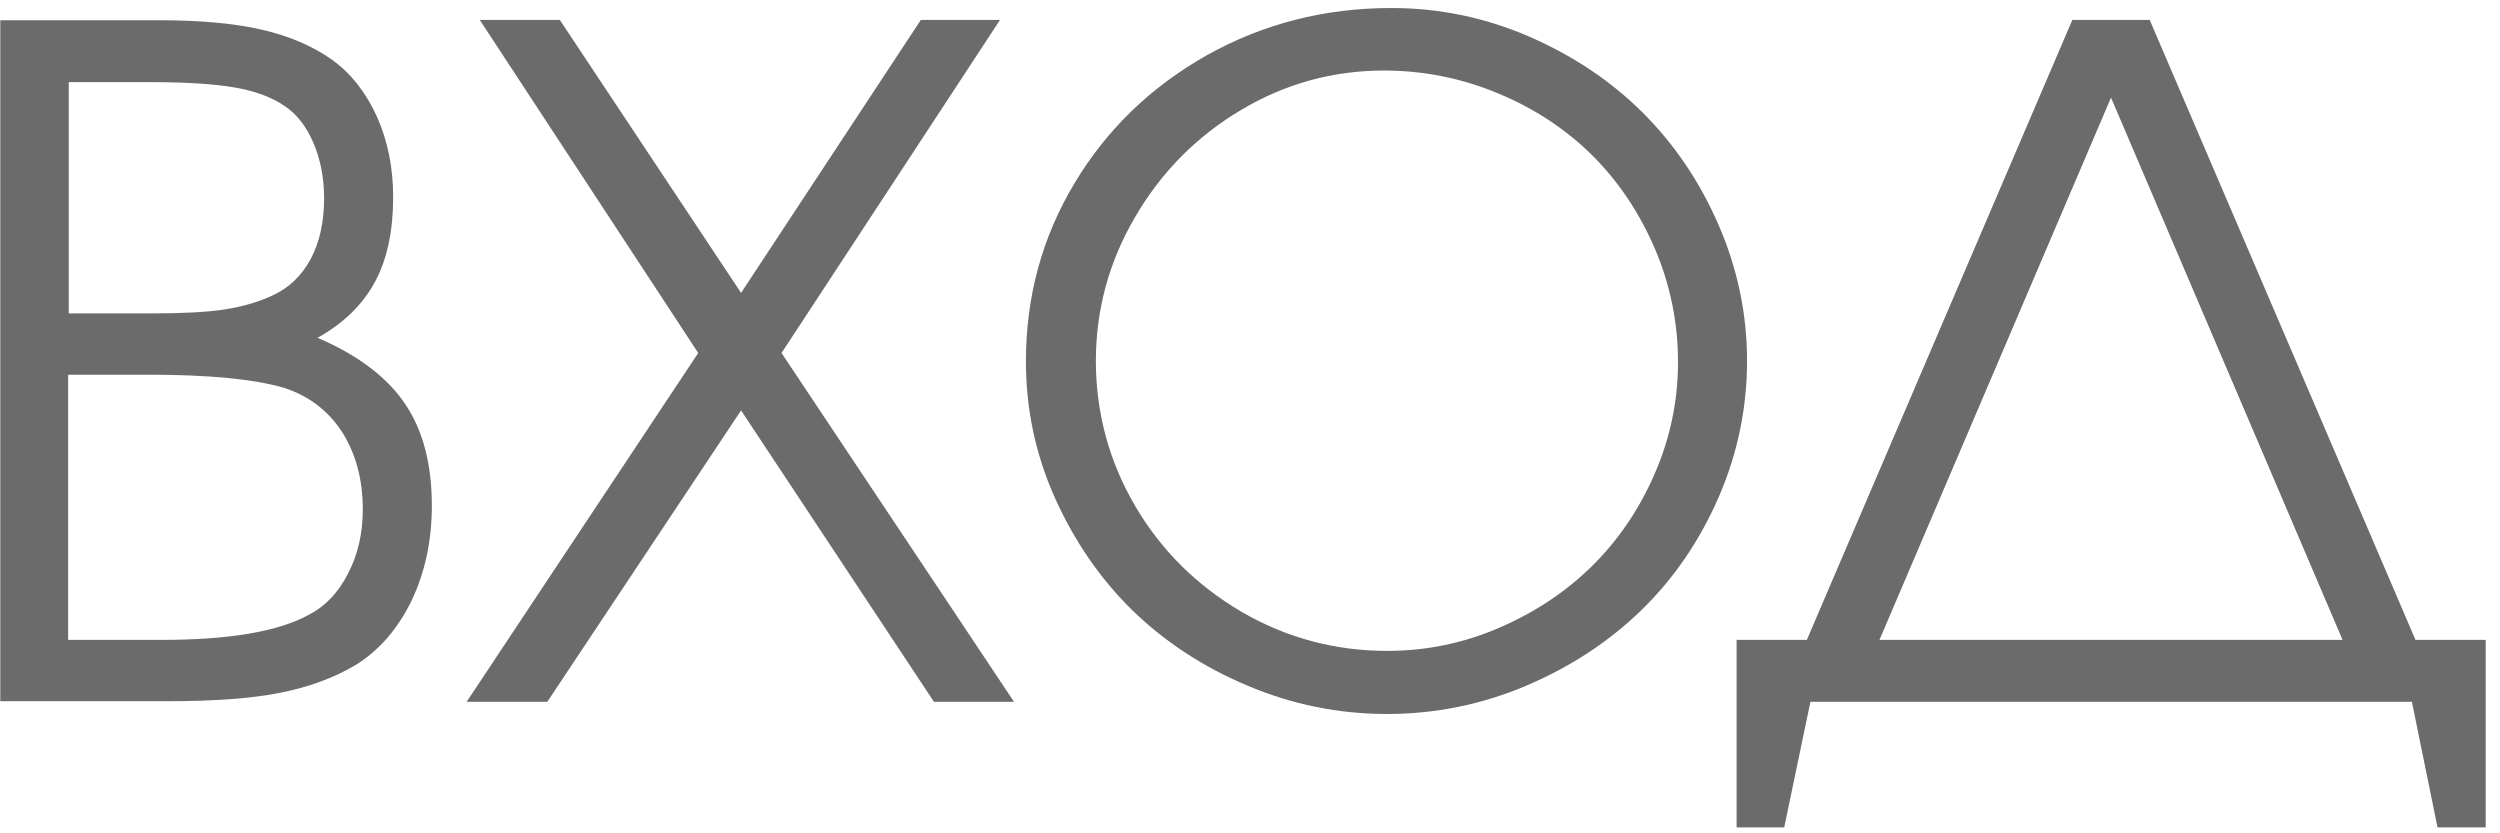 <?xml version="1.0" encoding="UTF-8"?> <svg xmlns="http://www.w3.org/2000/svg" width="84" height="28" viewBox="0 0 84 28" fill="none"><path d="M0.01 23.58V0.68H5.37C6.75 0.68 7.9 0.79 8.81 1C9.72 1.21 10.51 1.55 11.16 2.01C11.81 2.48 12.31 3.13 12.67 3.93C13.03 4.74 13.21 5.64 13.21 6.62C13.21 7.76 13.01 8.71 12.6 9.47C12.19 10.23 11.55 10.86 10.67 11.35C12 11.92 12.98 12.65 13.59 13.54C14.21 14.44 14.51 15.59 14.51 16.99C14.51 18.17 14.28 19.23 13.83 20.18C13.37 21.12 12.75 21.85 11.94 22.35C11.21 22.78 10.37 23.09 9.4 23.28C8.44 23.47 7.19 23.56 5.67 23.56H0.01V23.58ZM2.3 10.53H5.1C6.13 10.53 6.94 10.49 7.53 10.4C8.12 10.31 8.65 10.16 9.13 9.94C9.71 9.68 10.14 9.26 10.44 8.7C10.74 8.14 10.89 7.45 10.89 6.66C10.89 5.98 10.77 5.36 10.53 4.8C10.29 4.24 9.96 3.82 9.56 3.56C9.14 3.27 8.58 3.06 7.89 2.94C7.2 2.82 6.26 2.76 5.07 2.76H2.31V10.54L2.3 10.53ZM2.3 21.5H5.43C7.7 21.5 9.36 21.22 10.39 20.65C10.93 20.37 11.37 19.91 11.7 19.26C12.03 18.62 12.19 17.91 12.19 17.12C12.19 16.1 11.95 15.23 11.49 14.51C11.02 13.79 10.37 13.3 9.54 13.03C8.54 12.74 7.03 12.59 5.01 12.59H2.29V21.49L2.3 21.5Z" fill="#6B6B6B"></path><path d="M15.68 23.58L23.46 11.86L16.12 0.67H18.81L24.9 9.84L30.94 0.67H33.6L26.26 11.86L34.07 23.58H31.38L24.9 13.79L18.39 23.58H15.68Z" fill="#6B6B6B"></path><path d="M46.771 0.27C48.361 0.27 49.891 0.59 51.361 1.22C52.831 1.86 54.101 2.7 55.171 3.76C56.241 4.82 57.101 6.08 57.741 7.55C58.381 9.02 58.701 10.55 58.701 12.13C58.701 13.71 58.381 15.25 57.741 16.72C57.101 18.18 56.241 19.44 55.151 20.5C54.061 21.56 52.781 22.4 51.281 23.04C49.791 23.67 48.231 23.99 46.601 23.99C44.971 23.99 43.411 23.67 41.921 23.04C40.421 22.41 39.131 21.56 38.041 20.5C36.961 19.44 36.091 18.17 35.441 16.72C34.791 15.26 34.471 13.74 34.471 12.14C34.471 9.97 35.011 7.98 36.101 6.16C37.191 4.34 38.681 2.91 40.561 1.85C42.441 0.8 44.501 0.27 46.741 0.27H46.771ZM46.501 2.37C44.791 2.37 43.181 2.81 41.691 3.7C40.201 4.59 39.021 5.78 38.141 7.29C37.261 8.79 36.821 10.41 36.821 12.13C36.821 13.85 37.261 15.5 38.141 17C39.021 18.5 40.221 19.68 41.721 20.56C43.221 21.43 44.851 21.87 46.611 21.87C47.921 21.87 49.181 21.61 50.381 21.09C51.581 20.57 52.621 19.88 53.501 19.01C54.381 18.14 55.081 17.11 55.601 15.91C56.121 14.71 56.381 13.47 56.381 12.16C56.381 10.85 56.121 9.56 55.601 8.35C55.081 7.14 54.381 6.1 53.501 5.22C52.621 4.35 51.571 3.65 50.341 3.14C49.121 2.63 47.841 2.37 46.491 2.37H46.501Z" fill="#6B6B6B"></path><path d="M83.52 21.5V27.8H81.9L81.04 23.58H60.83L59.95 27.8H58.35V21.5H60.71L69.63 0.67H72.23L81.16 21.5H83.52ZM63.15 21.5H78.71L70.93 3.28L63.15 21.5Z" fill="#6B6B6B"></path></svg> 
